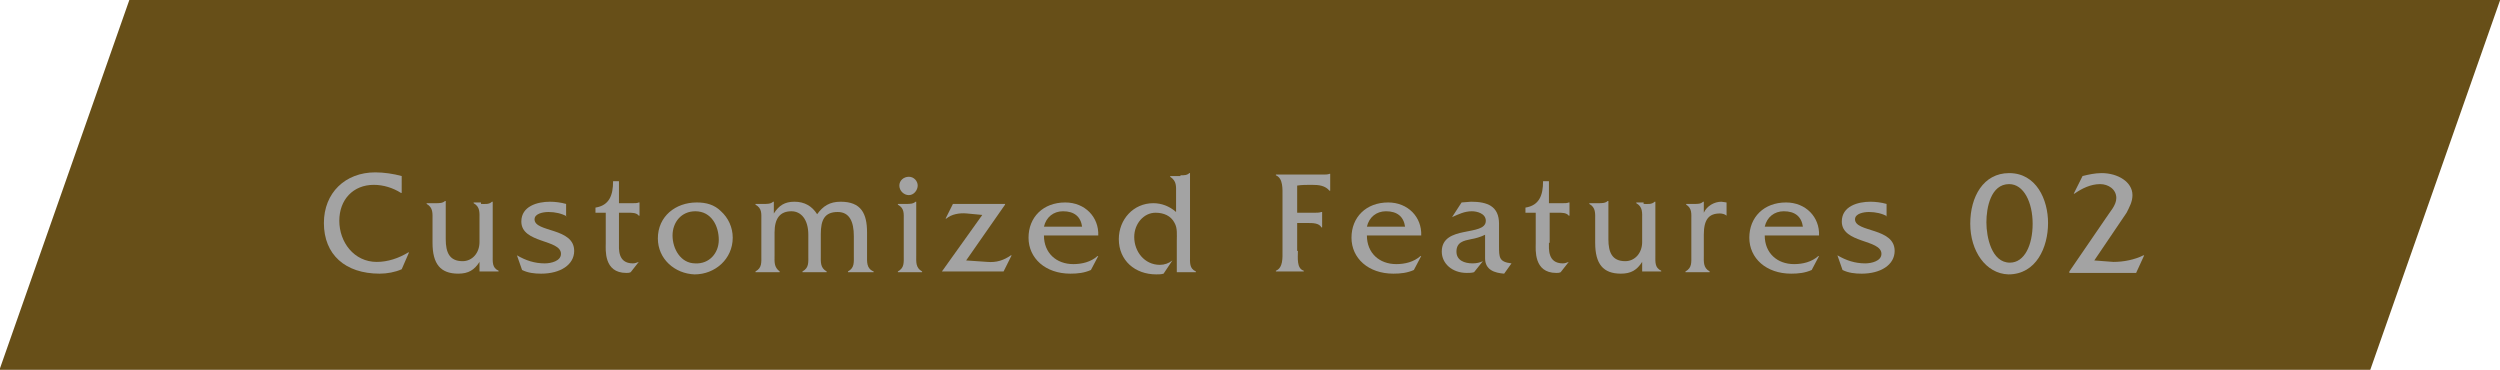 <?xml version="1.0" encoding="utf-8"?>
<!-- Generator: Adobe Illustrator 27.3.1, SVG Export Plug-In . SVG Version: 6.00 Build 0)  -->
<svg version="1.1" id="_レイヤー_1" xmlns="http://www.w3.org/2000/svg" xmlns:xlink="http://www.w3.org/1999/xlink" x="0px"
	 y="0px" viewBox="0 0 340.6 50.4" style="enable-background:new 0 0 340.6 50.4;" xml:space="preserve">
<style type="text/css">
	.st0{fill:#674F18;}
	.st1{enable-background:new    ;}
	.st2{fill:#A3A3A3;}
</style>
<g id="グループ_23_00000065780646471681823670000009536455575610427534_" transform="translate(-834.673 -3158.817)">
	<path id="パス_14_00000135687117447008113520000015317339935553009579_" class="st0" d="M852.3,3158.8h323l-17.7,50.4h-323
		L852.3,3158.8z"/>
	<g class="st1">
		<path class="st2" d="M889.3,3185.1c-1.1-0.7-2.4-1.1-3.7-1.1c-2.8,0-4.7,2-4.7,4.9c0,2.9,2,5.6,5.1,5.6c1.5,0,3-0.5,4.3-1.3h0.1
			l-1,2.3c-0.9,0.4-2,0.6-3,0.6c-4.7,0-7.6-2.6-7.6-6.9c0-4.1,2.9-6.9,7-6.9c1.2,0,2.5,0.2,3.6,0.5V3185.1z"/>
		<path class="st2" d="M900.2,3186.6c0.5,0,1.1,0.1,1.5-0.3h0.1v7.3c0,0.9-0.1,1.7,0.8,2.1v0.1H900v-1.3c-0.7,1.1-1.5,1.6-2.9,1.6
			c-2.4,0-3.5-1.3-3.5-4.2v-3.1c0-0.9,0.1-1.7-0.8-2.2v-0.1h1.3c0.4,0,0.9,0,1.2-0.3h0.1v5.2c0,1.8,0.5,3,2.3,3
			c1.3,0,2.3-1.1,2.3-2.6v-3.1c0-0.9,0.1-1.7-0.8-2.2v-0.1H900.2z"/>
		<path class="st2" d="M911.9,3188.3c-0.7-0.4-1.6-0.6-2.5-0.6c-0.7,0-1.9,0.2-1.9,1c0,1.8,5.4,1.1,5.4,4.3c0,1.9-1.9,3.1-4.5,3.1
			c-0.9,0-1.8-0.1-2.6-0.5l-0.7-2c1.2,0.7,2.4,1.1,3.8,1.1c0.8,0,2.2-0.3,2.2-1.3c0-2-5.4-1.4-5.4-4.4c0-2.1,2.2-2.7,3.9-2.7
			c0.7,0,1.5,0.1,2.2,0.3V3188.3z"/>
		<path class="st2" d="M919,3191.9c0,0.8-0.2,2.8,1.9,2.8c0.3,0,0.5-0.1,0.8-0.2l-1.1,1.4c-0.2,0.1-0.4,0.1-0.6,0.1
			c-3.1,0-2.8-3.2-2.8-4v-4.2h-1.4v-0.7c1.9-0.3,2.4-1.7,2.4-3.6h0.8v3h1.9c0.3,0,0.6,0,0.8-0.1h0.1v1.8h-0.1
			c-0.3-0.4-0.9-0.4-1.4-0.4H919V3191.9z"/>
		<path class="st2" d="M924.3,3191.3c0-3,2.4-4.9,5.3-4.9c1.3,0,2.4,0.3,3.3,1.2c1,0.9,1.6,2.2,1.6,3.6c0,2.9-2.4,5-5.2,5
			C926.6,3196.1,924.3,3194.1,924.3,3191.3z M932.6,3191.5c0-1.9-1-3.9-3.2-3.9c-1.9,0-3.1,1.5-3.1,3.3c0,1.8,1.1,3.8,3.1,3.8
			C931.3,3194.8,932.6,3193.3,932.6,3191.5z"/>
		<path class="st2" d="M938.8,3186.6c0.4,0,0.9,0,1.2-0.3h0.1v1.6c0.7-1.1,1.5-1.6,2.8-1.6c1.4,0,2.4,0.6,3.1,1.7
			c0.8-1.1,1.7-1.7,3.2-1.7c2.8,0,3.6,1.6,3.6,4.2v3.1c0,0.9-0.1,1.8,0.9,2.2v0.1h-3.5v-0.1c0.9-0.5,0.8-1.2,0.8-2.2v-2.6
			c0-2-0.6-3.3-2.2-3.3c-1.8,0-2.3,1.1-2.3,3v2.9c0,0.9-0.1,1.7,0.8,2.2v0.1h-3.3v-0.1c0.9-0.5,0.8-1.2,0.8-2.2v-2.8
			c0-2.1-1-3.2-2.3-3.2c-1.5,0-2.3,0.9-2.3,2.9v3.1c0,0.9-0.1,1.6,0.7,2.2v0.1h-3.3v-0.1c0.9-0.5,0.8-1.2,0.8-2.2v-4.8
			c0-0.9,0.1-1.6-0.8-2.1v-0.1H938.8z"/>
		<path class="st2" d="M958.1,3186.6c0.5,0,1,0,1.3-0.3h0.1v7.3c0,0.9-0.1,1.7,0.8,2.2v0.1h-3.3v-0.1c0.9-0.5,0.8-1.2,0.8-2.2v-4.8
			c0-0.9,0.1-1.6-0.8-2.1v-0.1H958.1z M958.5,3185.4c-0.7,0-1.3-0.6-1.3-1.3c0-0.7,0.6-1.2,1.3-1.2c0.7,0,1.2,0.6,1.2,1.2
			S959.2,3185.4,958.5,3185.4z"/>
		<path class="st2" d="M963,3195.8L963,3195.8l5.5-7.7l-2.1-0.2c-1-0.1-2.1,0.1-2.8,0.7h-0.1l1-2h7.1v0.1l-5.3,7.6l2.9,0.2
			c1.2,0.1,2.2-0.2,3.2-0.9h0.1l-1.1,2.2H963z"/>
		<path class="st2" d="M976.9,3190.9c0,2.4,1.7,3.9,4,3.9c1.2,0,2.4-0.3,3.3-1.1h0.1l-1,1.9c-0.9,0.4-1.8,0.5-2.8,0.5
			c-3.4,0-5.7-2.1-5.7-4.9s2-4.8,5-4.8c2.7,0,4.6,2,4.5,4.5H976.9z M982.1,3189.7c-0.2-1.4-1.1-2.1-2.6-2.1c-1.3,0-2.3,0.8-2.6,2.1
			H982.1z"/>
		<path class="st2" d="M995.5,3182.7c0.5,0,0.9,0,1.2-0.3h0.1v11.3c0,0.9-0.1,1.7,0.8,2.1v0.1h-2.6v-4.3c0-0.8,0.1-1.7-0.3-2.4
			c-0.5-1-1.5-1.4-2.6-1.4c-1.6,0-2.9,1.5-2.9,3.3c0,2,1.4,3.8,3.5,3.8c0.6,0,1.2-0.2,1.7-0.6l-1.2,1.8c-0.3,0.1-0.7,0.1-1,0.1
			c-2.9,0-5.1-1.9-5.1-4.8c0-2.7,2-4.9,4.7-4.9c1.1,0,2.2,0.4,3.1,1.2v-2.6c0-0.9,0.1-1.6-0.8-2.2v-0.1H995.5z"/>
		<path class="st2" d="M1011.5,3193c0,0.9-0.2,2.4,0.8,2.7v0.1h-3.8v-0.1c1-0.4,0.9-1.8,0.9-2.7v-7.5c0-0.9,0.1-2.4-0.9-2.8v-0.1
			h6.4c0.3,0,0.7,0,0.9-0.1h0.1v2.3h-0.1c-0.6-0.7-1.4-0.8-2.4-0.8c-0.7,0-1.4,0-2,0.1v3.7h2.4c0.3,0,0.6,0,0.9-0.1h0.1v2.1h-0.1
			c-0.3-0.6-1.2-0.6-1.8-0.6h-1.5V3193z"/>
		<path class="st2" d="M1020.9,3190.9c0,2.4,1.7,3.9,4,3.9c1.2,0,2.4-0.3,3.3-1.1h0.1l-1,1.9c-0.9,0.4-1.8,0.5-2.8,0.5
			c-3.4,0-5.7-2.1-5.7-4.9s2-4.8,5-4.8c2.7,0,4.6,2,4.5,4.5H1020.9z M1026.1,3189.7c-0.2-1.4-1.1-2.1-2.6-2.1
			c-1.3,0-2.3,0.8-2.6,2.1H1026.1z"/>
		<path class="st2" d="M1039.6,3196.1c-1.3-0.1-2.6-0.5-2.6-2.1v-3.2c-0.6,0.3-1.3,0.5-1.9,0.6c-1,0.2-2,0.4-2,1.7
			c0,1.2,1.1,1.6,2.2,1.6c0.5,0,1-0.1,1.4-0.3l-1.2,1.5c-0.3,0.1-0.7,0.1-1,0.1c-2,0-3.4-1.3-3.4-2.9c0-3.7,6-2,6-4.2
			c0-1-1.2-1.3-1.9-1.3c-1,0-1.8,0.4-2.7,0.8l1.3-2l1.3-0.1c2.2,0,3.8,0.6,3.8,3v3c0,1.6,0,2.2,1.7,2.4L1039.6,3196.1z"/>
		<path class="st2" d="M1045.7,3191.9c0,0.8-0.2,2.8,1.9,2.8c0.3,0,0.5-0.1,0.8-0.2l-1.1,1.4c-0.2,0.1-0.4,0.1-0.6,0.1
			c-3.1,0-2.8-3.2-2.8-4v-4.2h-1.4v-0.7c1.9-0.3,2.4-1.7,2.4-3.6h0.8v3h1.9c0.3,0,0.6,0,0.8-0.1h0.1v1.8h-0.1
			c-0.3-0.4-0.9-0.4-1.4-0.4h-1.2V3191.9z"/>
		<path class="st2" d="M1058.6,3186.6c0.5,0,1.1,0.1,1.5-0.3h0.1v7.3c0,0.9-0.1,1.7,0.8,2.1v0.1h-2.6v-1.3c-0.7,1.1-1.5,1.6-2.9,1.6
			c-2.4,0-3.5-1.3-3.5-4.2v-3.1c0-0.9,0.1-1.7-0.8-2.2v-0.1h1.3c0.4,0,0.9,0,1.2-0.3h0.1v5.2c0,1.8,0.5,3,2.3,3
			c1.3,0,2.3-1.1,2.3-2.6v-3.1c0-0.9,0.1-1.7-0.8-2.2v-0.1H1058.6z"/>
		<path class="st2" d="M1065.5,3186.6c0.5,0,0.9,0,1.2-0.3h0.1v1.5c0.4-0.9,1.4-1.5,2.4-1.5l0.7,0.1v1.8c-0.2-0.2-0.6-0.3-0.9-0.3
			c-1.5,0-2.2,0.8-2.2,2.9v2.8c0,0.9-0.1,1.7,0.8,2.2v0.1h-3.3v-0.1c0.9-0.5,0.8-1.2,0.8-2.2v-4.8c0-0.9,0.1-1.6-0.7-2.1v-0.1
			H1065.5z"/>
		<path class="st2" d="M1075.1,3190.9c0,2.4,1.7,3.9,4,3.9c1.2,0,2.4-0.3,3.3-1.1h0.1l-1,1.9c-0.9,0.4-1.8,0.5-2.8,0.5
			c-3.4,0-5.7-2.1-5.7-4.9s2-4.8,5-4.8c2.7,0,4.6,2,4.5,4.5H1075.1z M1080.3,3189.7c-0.2-1.4-1.1-2.1-2.6-2.1
			c-1.3,0-2.3,0.8-2.6,2.1H1080.3z"/>
		<path class="st2" d="M1091.8,3188.3c-0.7-0.4-1.6-0.6-2.5-0.6c-0.7,0-1.9,0.2-1.9,1c0,1.8,5.4,1.1,5.4,4.3c0,1.9-1.9,3.1-4.5,3.1
			c-0.9,0-1.8-0.1-2.6-0.5l-0.7-2c1.2,0.7,2.4,1.1,3.8,1.1c0.8,0,2.2-0.3,2.2-1.3c0-2-5.4-1.4-5.4-4.4c0-2.1,2.2-2.7,3.9-2.7
			c0.7,0,1.5,0.1,2.2,0.3V3188.3z"/>
		<path class="st2" d="M1103.1,3189.3c0-3.7,1.8-6.9,5.3-6.9c3.7,0,5.3,3.6,5.3,6.8c0,3.3-1.6,7-5.4,7
			C1105.2,3196.1,1103.1,3193,1103.1,3189.3z M1105.3,3189.1c0,2,0.7,5.5,3.2,5.5c2,0,3.1-2.4,3.1-5.3c0-2.9-1.2-5.4-3.2-5.4
			C1105.9,3183.9,1105.3,3187.1,1105.3,3189.1z"/>
		<path class="st2" d="M1116.6,3195.8l5-7.3c0.5-0.8,1.4-1.7,1.4-2.7c0-1.2-1.1-1.9-2.2-1.9c-1.3,0-2.5,0.6-3.5,1.3h-0.1l1.2-2.4
			c0.8-0.2,1.7-0.4,2.6-0.4c2.2,0,4.2,1.2,4.2,3c0,0.9-0.4,1.6-0.8,2.4l-4.4,6.5l2.6,0.2c1.4,0,2.9-0.3,4.1-0.9h0.1l-1.1,2.4H1116.6
			z"/>
	</g>
</g>
</svg>
